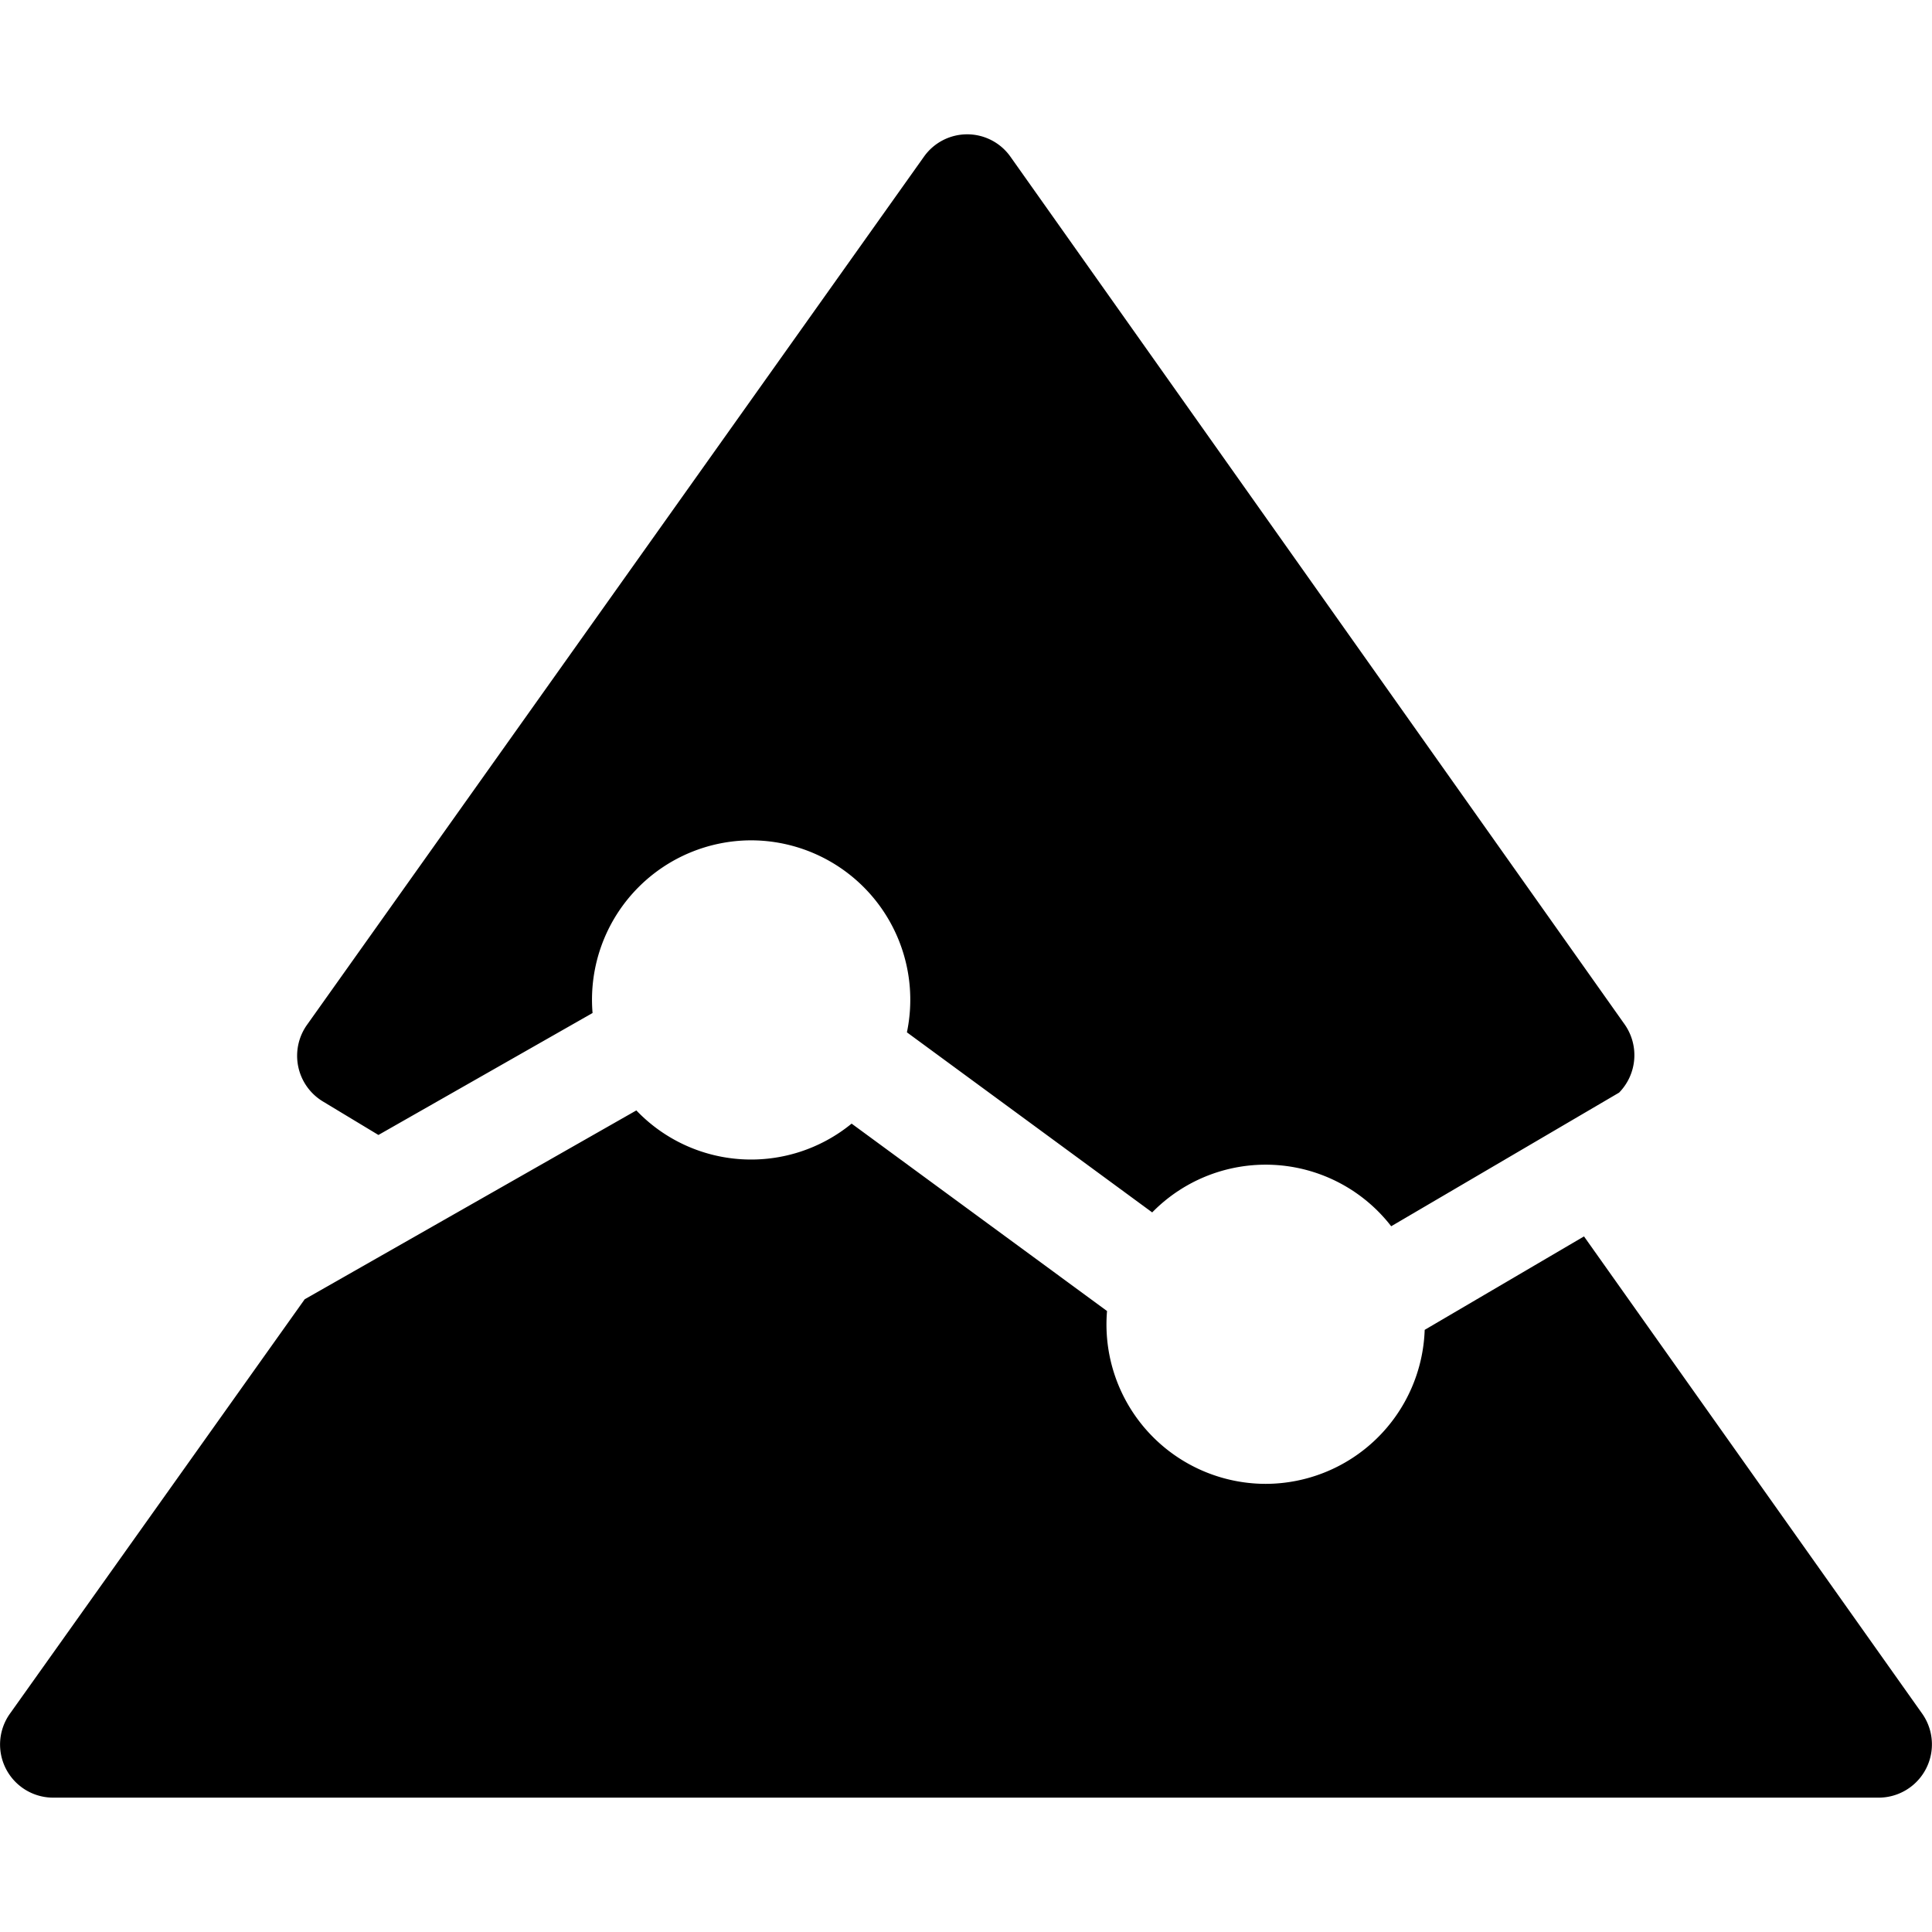 <?xml version="1.0" encoding="utf-8"?>
<!-- Generator: www.svgicons.com -->
<svg xmlns="http://www.w3.org/2000/svg" width="800" height="800" viewBox="0 0 24 24">
<path fill="currentColor" d="M3.785 16.14L.124 21.287a.66.66 0 0 0 .536 1.044h22.681a.662.662 0 0 0 .536-1.045l-4.2-5.927l-1.979 1.161a1.98 1.98 0 0 1-1.976 1.913a1.98 1.98 0 0 1-1.97-2.147l-3.173-2.328a1.97 1.97 0 0 1-2.674-.164zm7.693-14.194L3.813 12.732a.663.663 0 0 0 .197.95l.691.417l2.66-1.515a2 2 0 0 1-.007-.163a1.98 1.98 0 0 1 1.977-1.982a1.98 1.98 0 0 1 1.935 2.385l3.047 2.237a1.972 1.972 0 0 1 2.969.172l2.831-1.66a.665.665 0 0 0 .068-.849L12.553 1.948a.658.658 0 0 0-1.075-.002"/>
</svg>